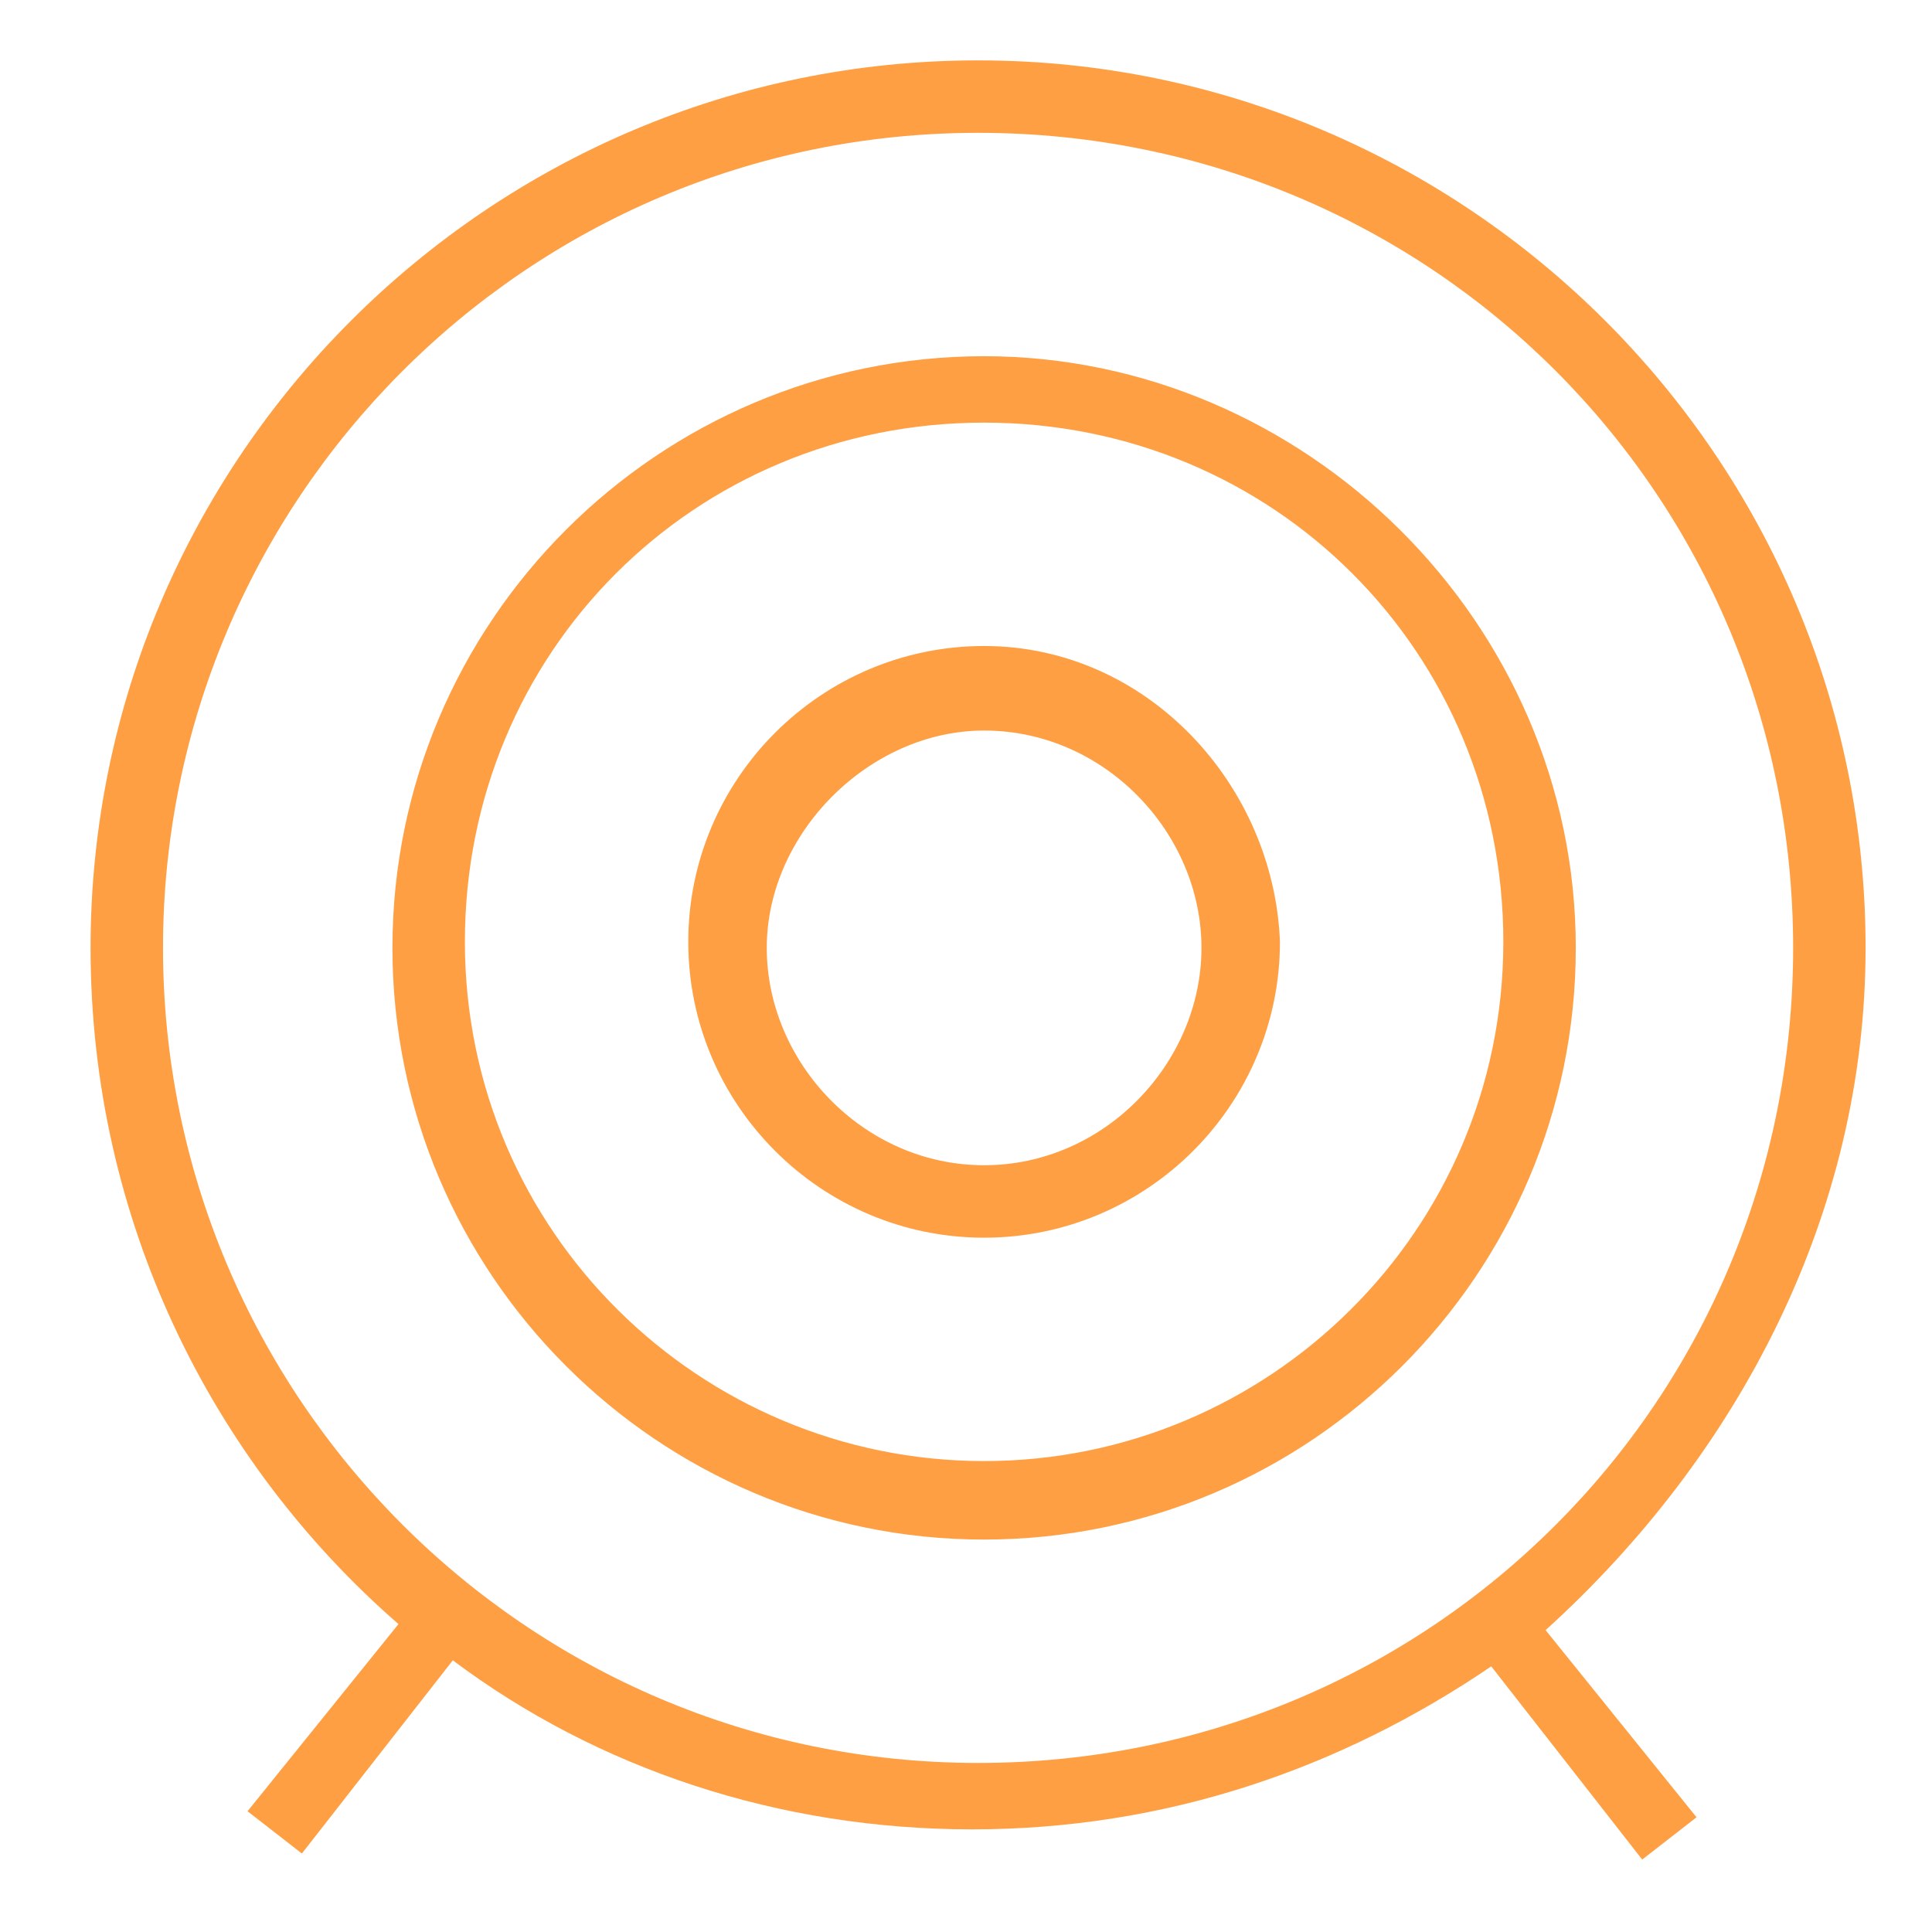 <?xml version="1.0" encoding="utf-8"?>
<!-- Generator: Adobe Illustrator 24.3.0, SVG Export Plug-In . SVG Version: 6.00 Build 0)  -->
<svg version="1.1" id="Layer_1" xmlns="http://www.w3.org/2000/svg" xmlns:xlink="http://www.w3.org/1999/xlink" x="0px" y="0px"
	 viewBox="0 0 32 32" style="enable-background:new 0 0 32 32;" xml:space="preserve">
<style type="text/css">
	.st0{fill:#FF9F43;}
</style>
<path class="st0" d="M16.3,10.7c-2.7,0-4.9,2.2-4.9,4.9s2.2,4.9,4.9,4.9s4.9-2.2,4.9-4.9C21.1,13,19,10.7,16.3,10.7z M16.3,19.3
	c-2,0-3.6-1.7-3.6-3.6s1.7-3.6,3.6-3.6c2,0,3.6,1.7,3.6,3.6S18.3,19.3,16.3,19.3z M16.3,5.9c-5.4,0-9.8,4.4-9.8,9.8s4.4,9.8,9.8,9.8
	s9.8-4.4,9.8-9.8S21.6,5.9,16.3,5.9z M16.3,24.2c-4.7,0-8.6-3.8-8.6-8.6s3.8-8.6,8.6-8.6s8.6,3.8,8.6,8.6S21,24.2,16.3,24.2z
	 M30.9,15.7C30.9,7.6,24.3,1,16.2,1S1.5,7.6,1.5,15.7c0,4.5,2,8.5,5.1,11.2L4.1,30L5,30.7l2.5-3.2c2.4,1.8,5.4,2.8,8.6,2.8
	s6.1-1,8.6-2.7l2.5,3.2l0.9-0.7L25.6,27C28.8,24.1,30.9,20.1,30.9,15.7z M2.7,15.7c0-7.4,6-13.5,13.5-13.5s13.5,6,13.5,13.5
	s-6,13.5-13.5,13.5S2.7,23.1,2.7,15.7z"/>
</svg>
